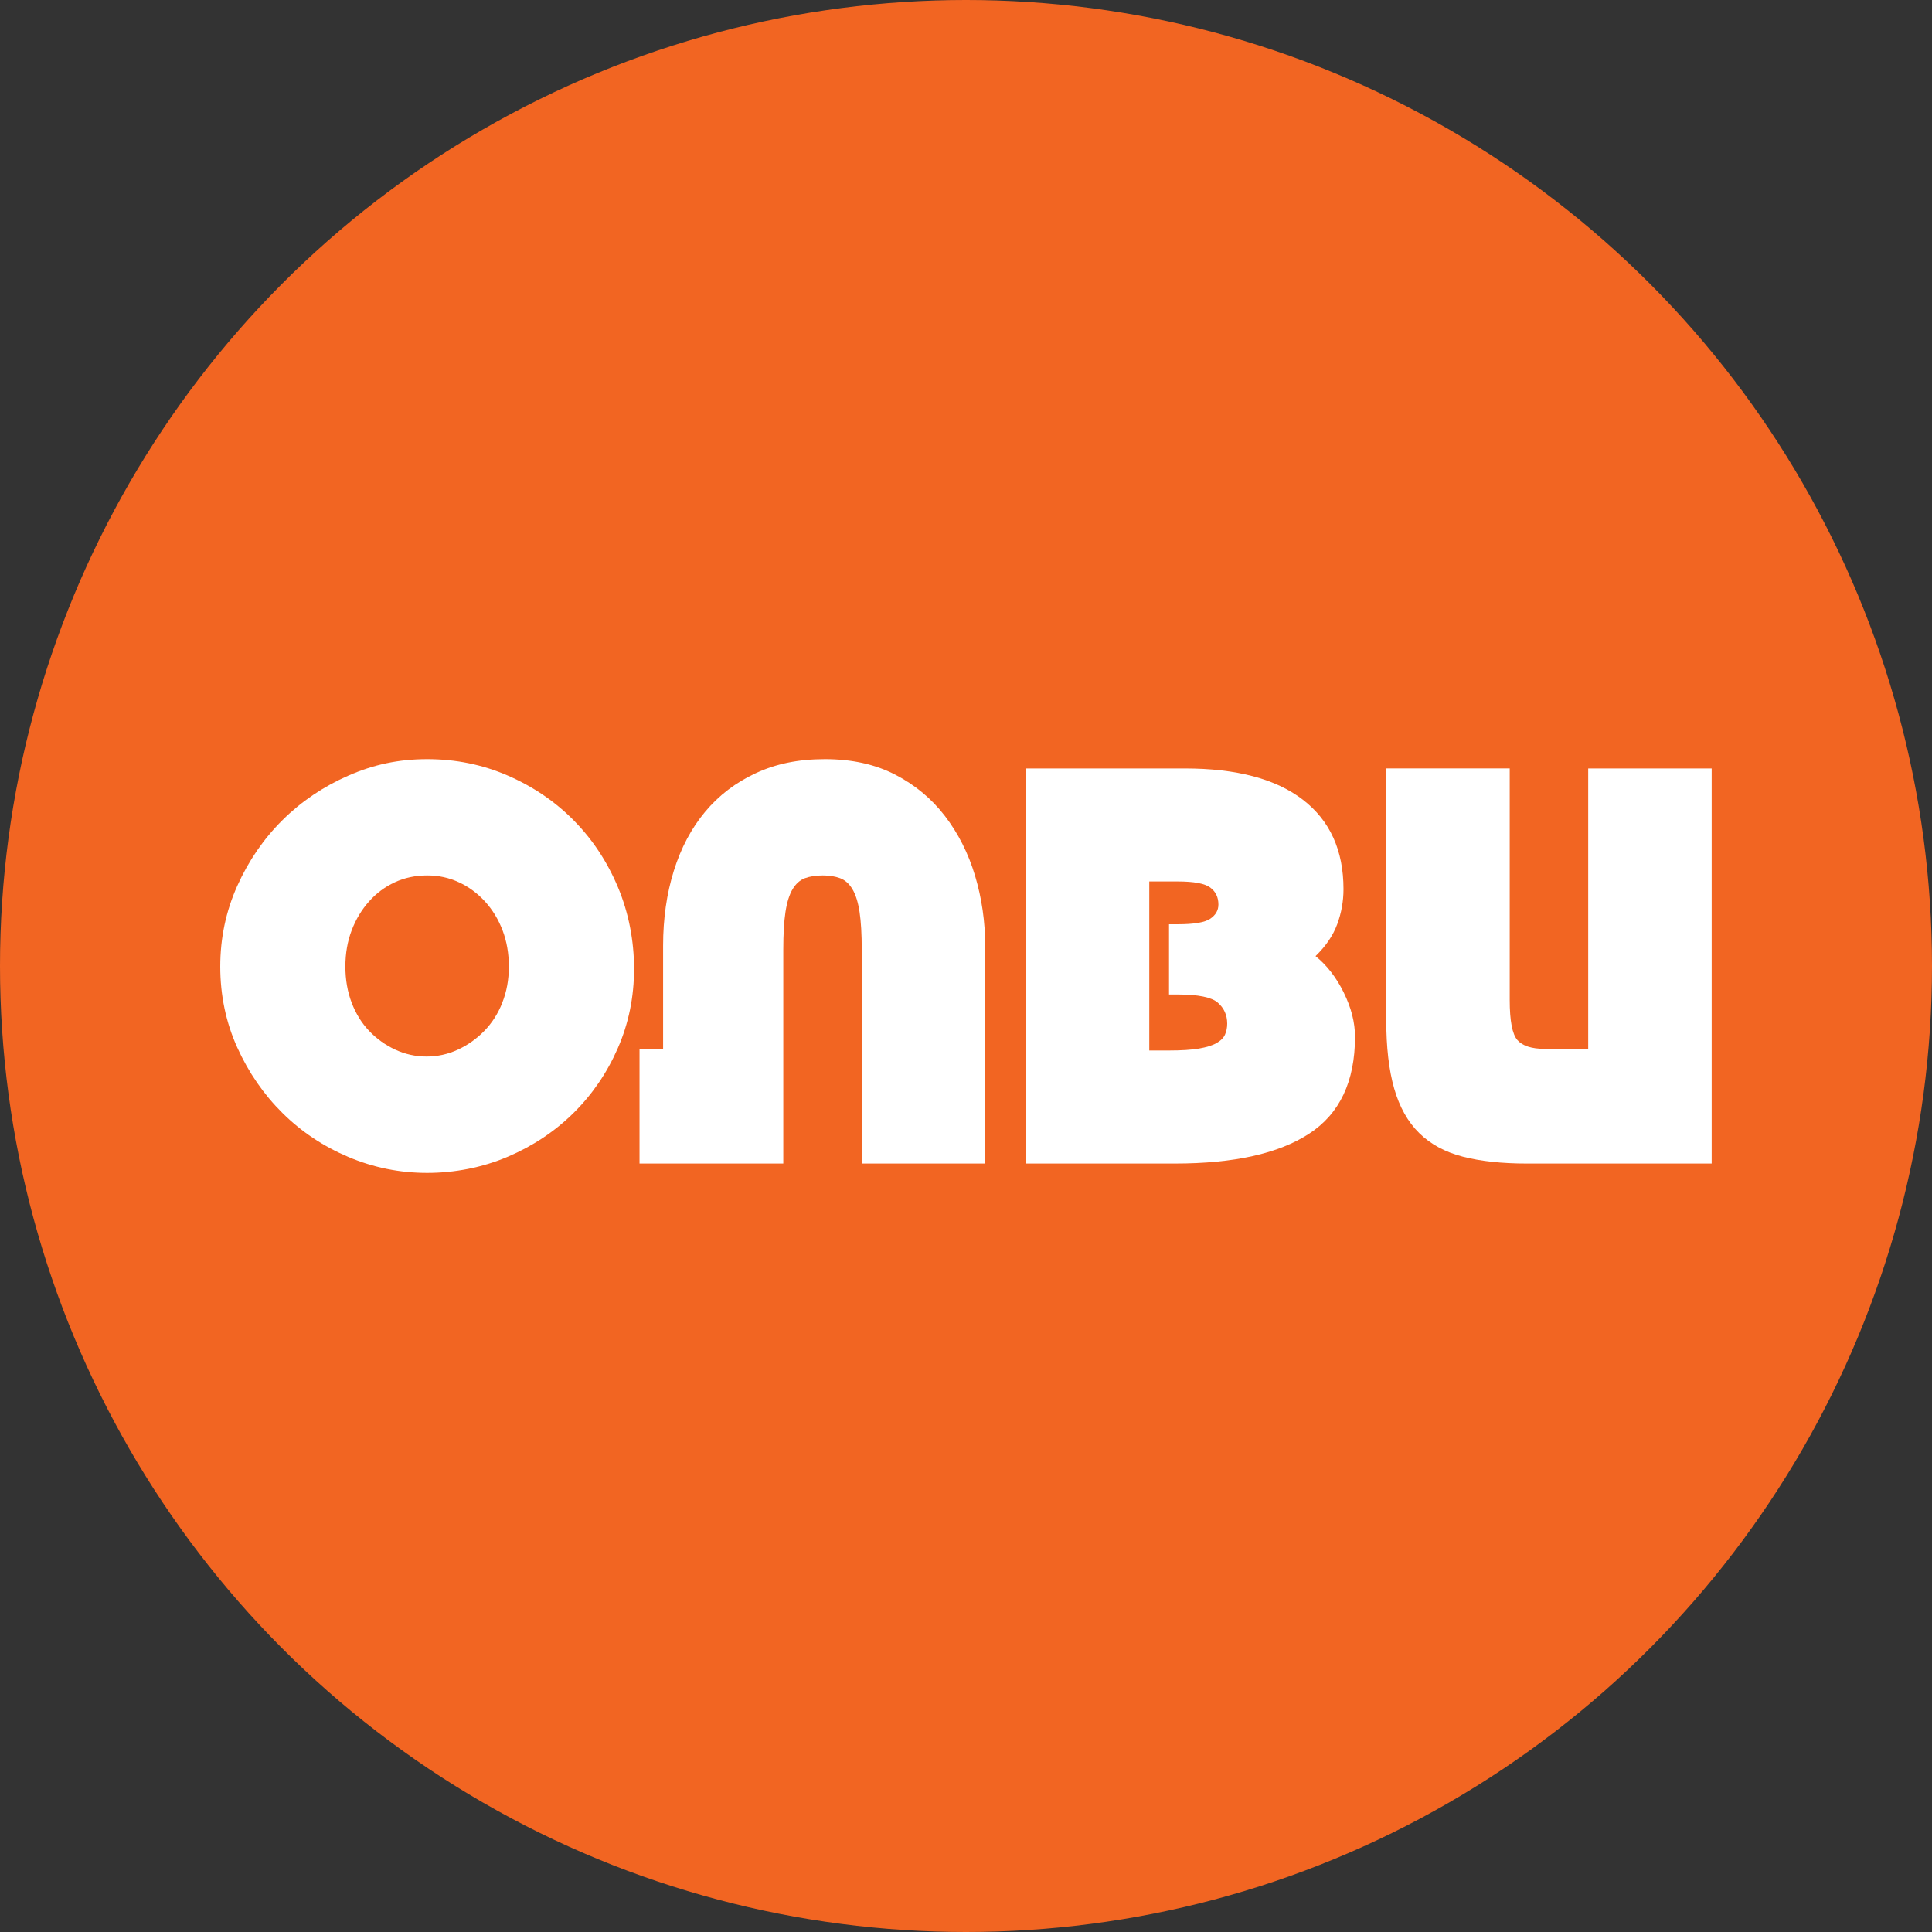 <?xml version="1.0" encoding="UTF-8"?> <svg xmlns="http://www.w3.org/2000/svg" id="_Слой_1" data-name="Слой_1" version="1.1" viewBox="0 0 512 512"><rect x="0" y="0" width="512" height="512" fill="#333333" stroke="none"/><defs><style> .st0 { fill: #fff; } .st1 { fill: #f26522; } </style></defs><circle class="st1" cx="256" cy="256" r="256"></circle><g><path class="st0" d="M261.09,308.35v-57.58c0-6.49-.9-12.72-2.69-18.69-1.79-5.96-4.46-11.25-8-15.85-3.54-4.61-7.95-8.26-13.23-10.98-5.28-2.71-11.46-4.07-18.54-4.07s-12.99,1.24-18.32,3.71c-5.33,2.47-9.82,5.89-13.45,10.25-3.64,4.36-6.4,9.57-8.29,15.63-1.89,6.06-2.84,12.67-2.84,19.85v27.34h-6.25v30.39h38.1v-56.71c0-4.07.19-7.39.58-9.96.39-2.57,1.02-4.58,1.89-6.04.87-1.45,1.96-2.42,3.27-2.91,1.31-.48,2.88-.73,4.73-.73,1.74,0,3.27.24,4.58.73,1.31.49,2.4,1.45,3.27,2.91.87,1.45,1.5,3.47,1.89,6.04.39,2.57.58,5.89.58,9.96v56.71h32.72Z"></path><path class="st0" d="M152.03,217.39c-4.94-4.99-10.76-8.94-17.45-11.85-6.69-2.91-13.81-4.36-21.38-4.36s-14.23,1.45-20.87,4.36c-6.64,2.91-12.46,6.83-17.45,11.78-4.99,4.94-8.99,10.76-12,17.45-3,6.69-4.51,13.81-4.51,21.38s1.5,14.81,4.51,21.45c3,6.64,7,12.43,12,17.38,4.99,4.94,10.81,8.82,17.45,11.63,6.64,2.81,13.6,4.22,20.87,4.22s14.69-1.43,21.38-4.29c6.69-2.86,12.51-6.74,17.45-11.63,4.94-4.89,8.85-10.61,11.71-17.16,2.86-6.54,4.29-13.55,4.29-21.01s-1.43-14.88-4.29-21.67c-2.86-6.79-6.76-12.67-11.71-17.67ZM133.12,265.74c-1.16,2.91-2.76,5.41-4.8,7.49-2.04,2.08-4.36,3.73-6.98,4.94-2.62,1.21-5.38,1.82-8.29,1.82s-5.67-.61-8.29-1.82c-2.62-1.21-4.92-2.86-6.91-4.94-1.99-2.08-3.54-4.58-4.65-7.49-1.11-2.91-1.67-6.11-1.67-9.6s.56-6.69,1.67-9.6c1.11-2.91,2.64-5.45,4.58-7.63,1.94-2.18,4.22-3.88,6.83-5.09,2.62-1.21,5.48-1.82,8.58-1.82s5.82.61,8.43,1.82c2.62,1.21,4.92,2.91,6.91,5.09,1.99,2.18,3.54,4.73,4.65,7.63,1.11,2.91,1.67,6.11,1.67,9.6s-.58,6.69-1.75,9.6Z"></path><path class="st0" d="M356.12,263.05c-1.99-4.02-4.48-7.25-7.49-9.67,2.71-2.62,4.63-5.43,5.74-8.43,1.11-3,1.67-6.11,1.67-9.31,0-10.28-3.59-18.18-10.76-23.7-7.17-5.53-17.6-8.29-31.26-8.29h-42.17v104.7h39.55c15.61,0,27.46-2.64,35.55-7.92,8.09-5.28,12.14-13.84,12.14-25.67,0-3.78-.99-7.68-2.98-11.71ZM324.64,274.18c-.39.87-1.14,1.62-2.25,2.25-1.11.63-2.67,1.11-4.65,1.45-1.99.34-4.63.51-7.93.51h-5.24v-44.79h7.56c4.27,0,7.13.53,8.58,1.6,1.45,1.07,2.18,2.57,2.18,4.51,0,1.55-.73,2.81-2.18,3.78-1.45.97-4.31,1.45-8.58,1.45h-2.33v18.61h2.33c5.43,0,8.97.73,10.62,2.18,1.65,1.45,2.47,3.3,2.47,5.53,0,1.07-.19,2.04-.58,2.91Z"></path><path class="st0" d="M376.11,300.28c3.01,2.96,6.86,5.04,11.56,6.25,4.7,1.21,10.35,1.82,16.94,1.82h49v-104.7h-32.72v74.31h-11.49c-3.49,0-5.91-.78-7.27-2.33-1.36-1.55-2.04-5.09-2.04-10.62v-61.37h-32.72v66.6c0,7.27.7,13.35,2.11,18.25,1.41,4.9,3.61,8.82,6.62,11.78Z"></path></g></svg> 